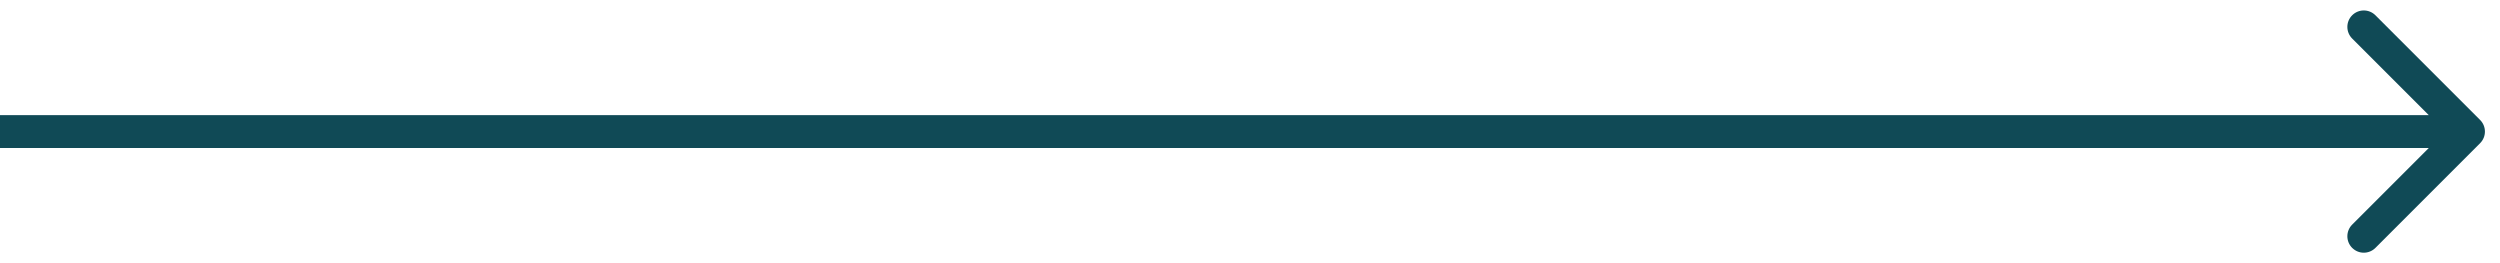 <?xml version="1.0" encoding="UTF-8"?> <svg xmlns="http://www.w3.org/2000/svg" width="152" height="16" viewBox="0 0 152 16" fill="none"> <path d="M150.79 8.707C151.181 8.317 151.181 7.683 150.79 7.293L144.426 0.929C144.036 0.538 143.403 0.538 143.012 0.929C142.622 1.319 142.622 1.953 143.012 2.343L148.669 8L143.012 13.657C142.622 14.047 142.622 14.681 143.012 15.071C143.403 15.462 144.036 15.462 144.426 15.071L150.79 8.707ZM0 9L150.083 9V7L0 7L0 9Z" fill="#104A56"></path> </svg> 